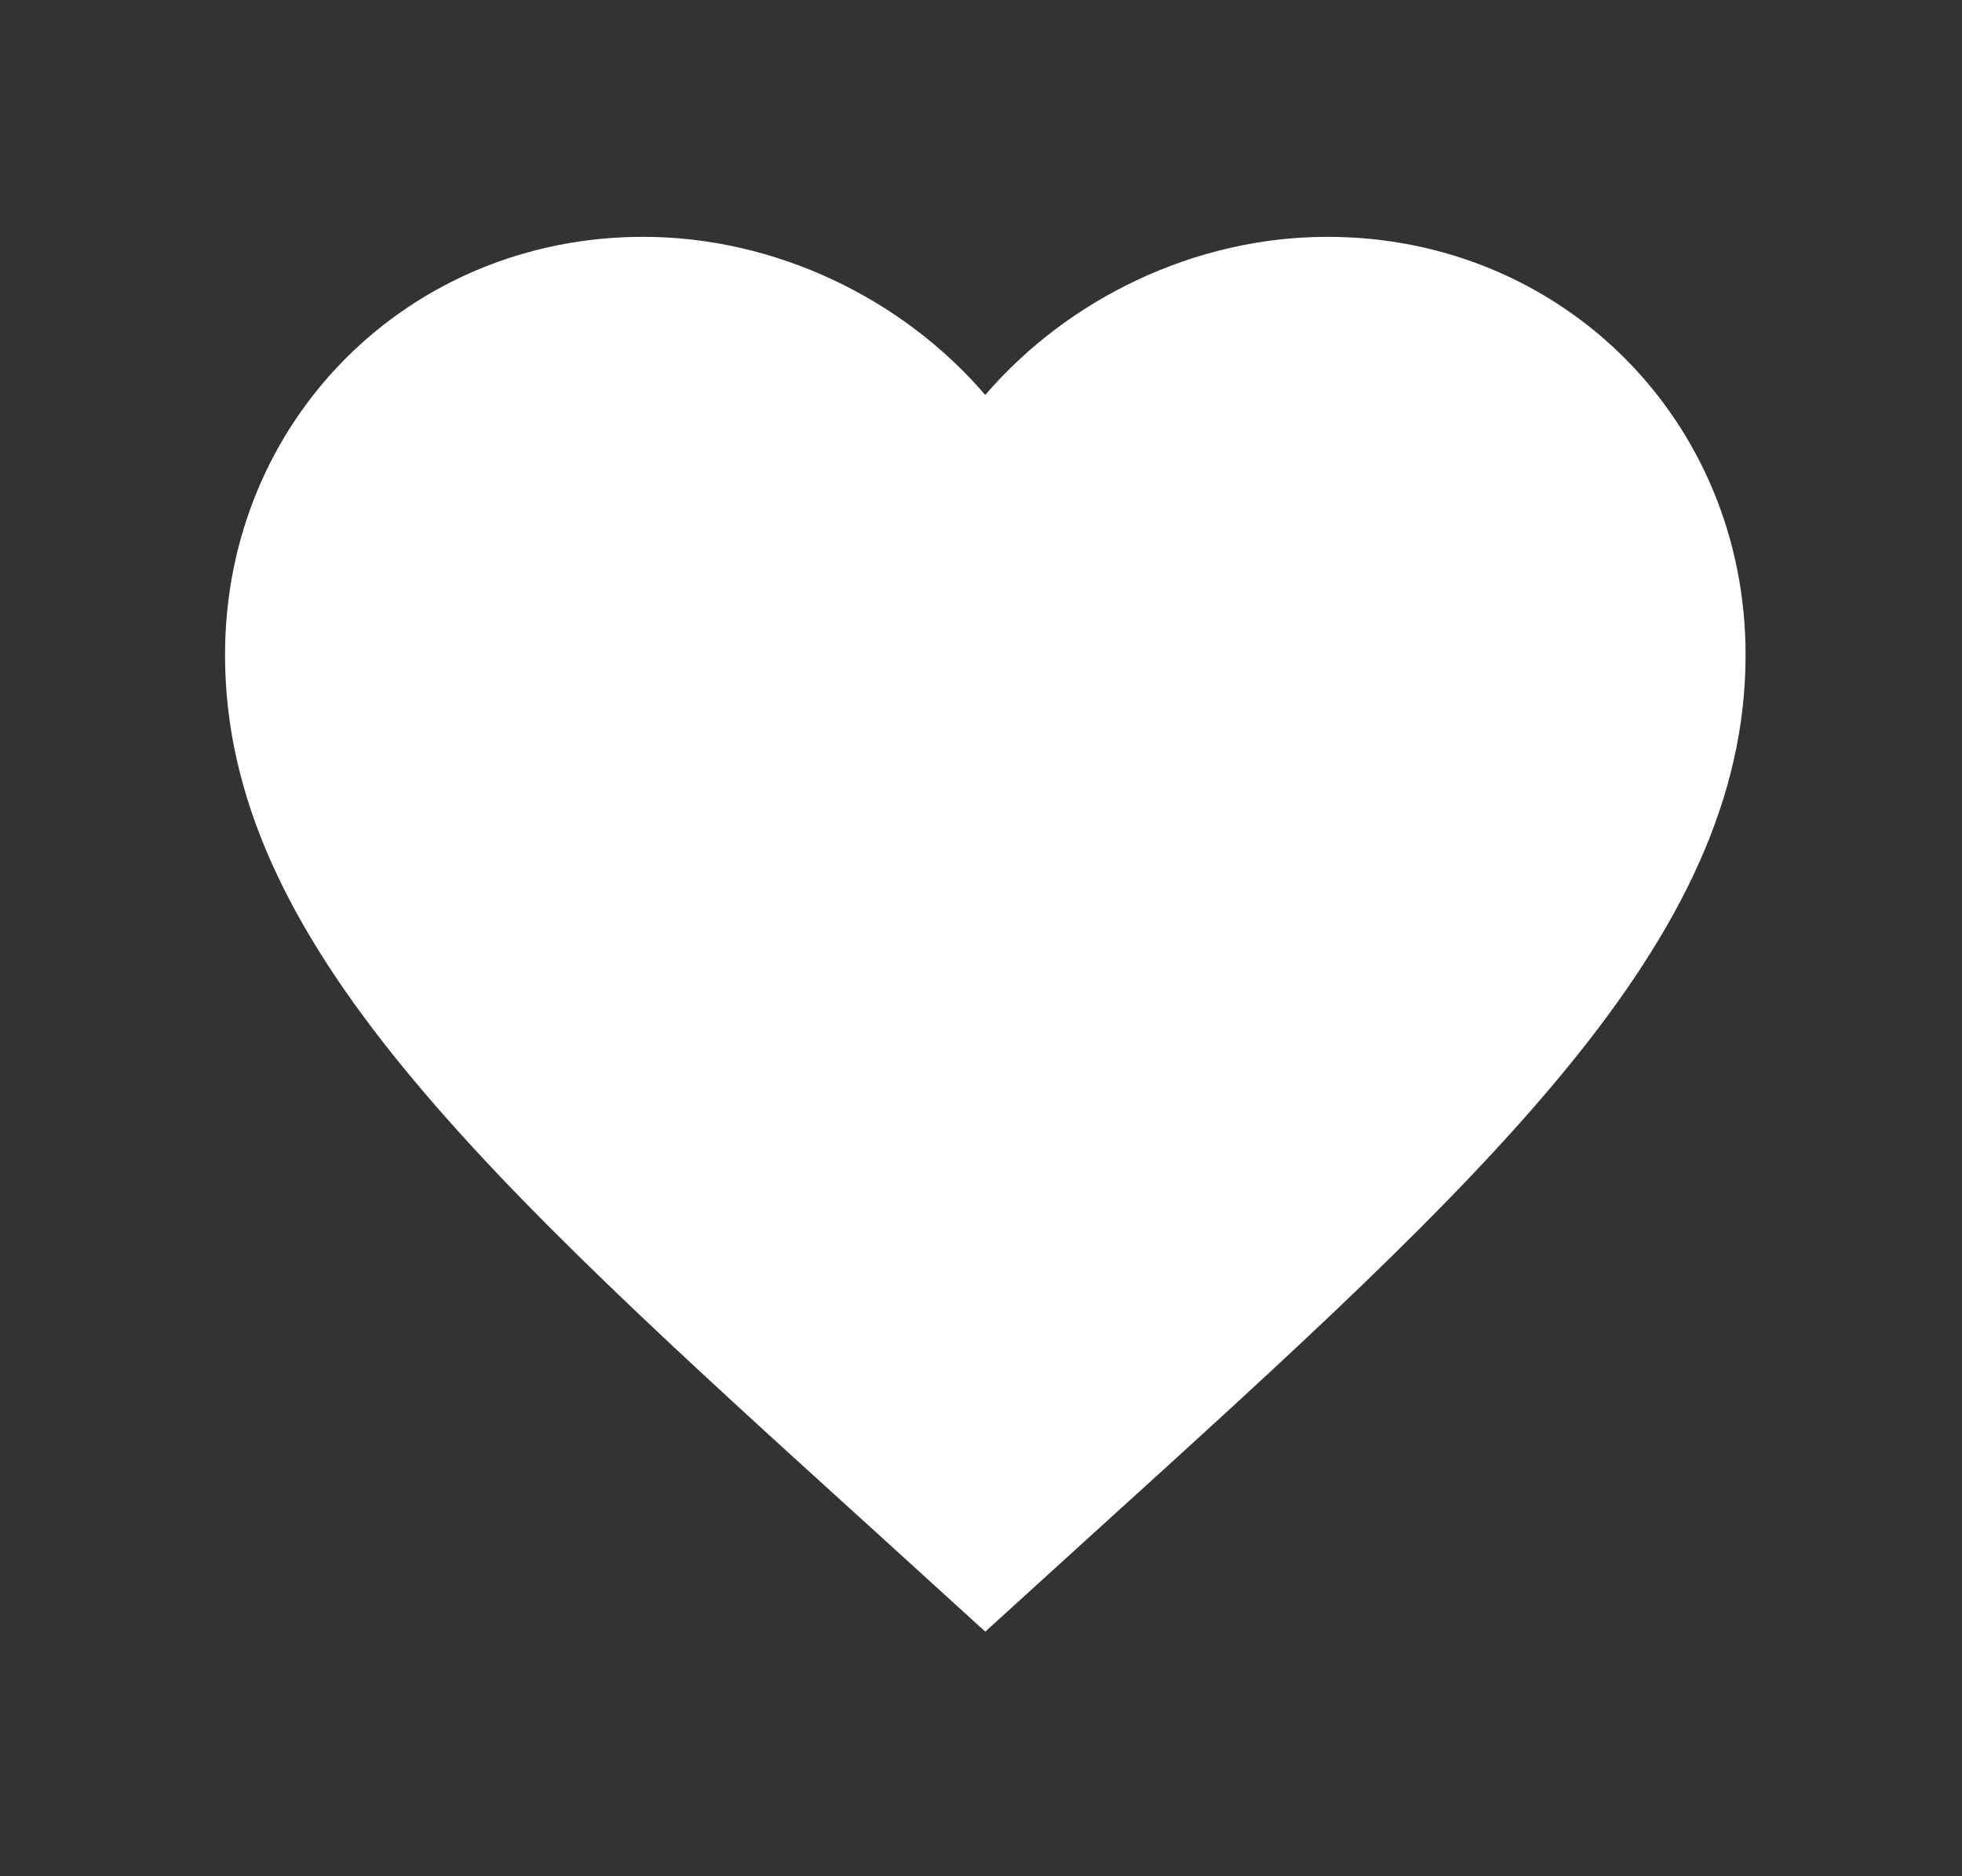 <svg width="23" height="22" viewBox="0 0 23 22" fill="none" xmlns="http://www.w3.org/2000/svg">
<rect x="0" y="0" width="23" height="22" fill="#333333" stroke="none"/>
<path d="M11.55 19.132L10.258 17.956C5.668 13.793 2.638 11.039 2.638 7.679C2.638 4.925 4.795 2.777 7.54 2.777C9.09 2.777 10.579 3.499 11.55 4.631C12.522 3.499 14.01 2.777 15.561 2.777C18.306 2.777 20.463 4.925 20.463 7.679C20.463 11.039 17.433 13.793 12.843 17.956L11.55 19.132Z" fill="white"/>
</svg>
